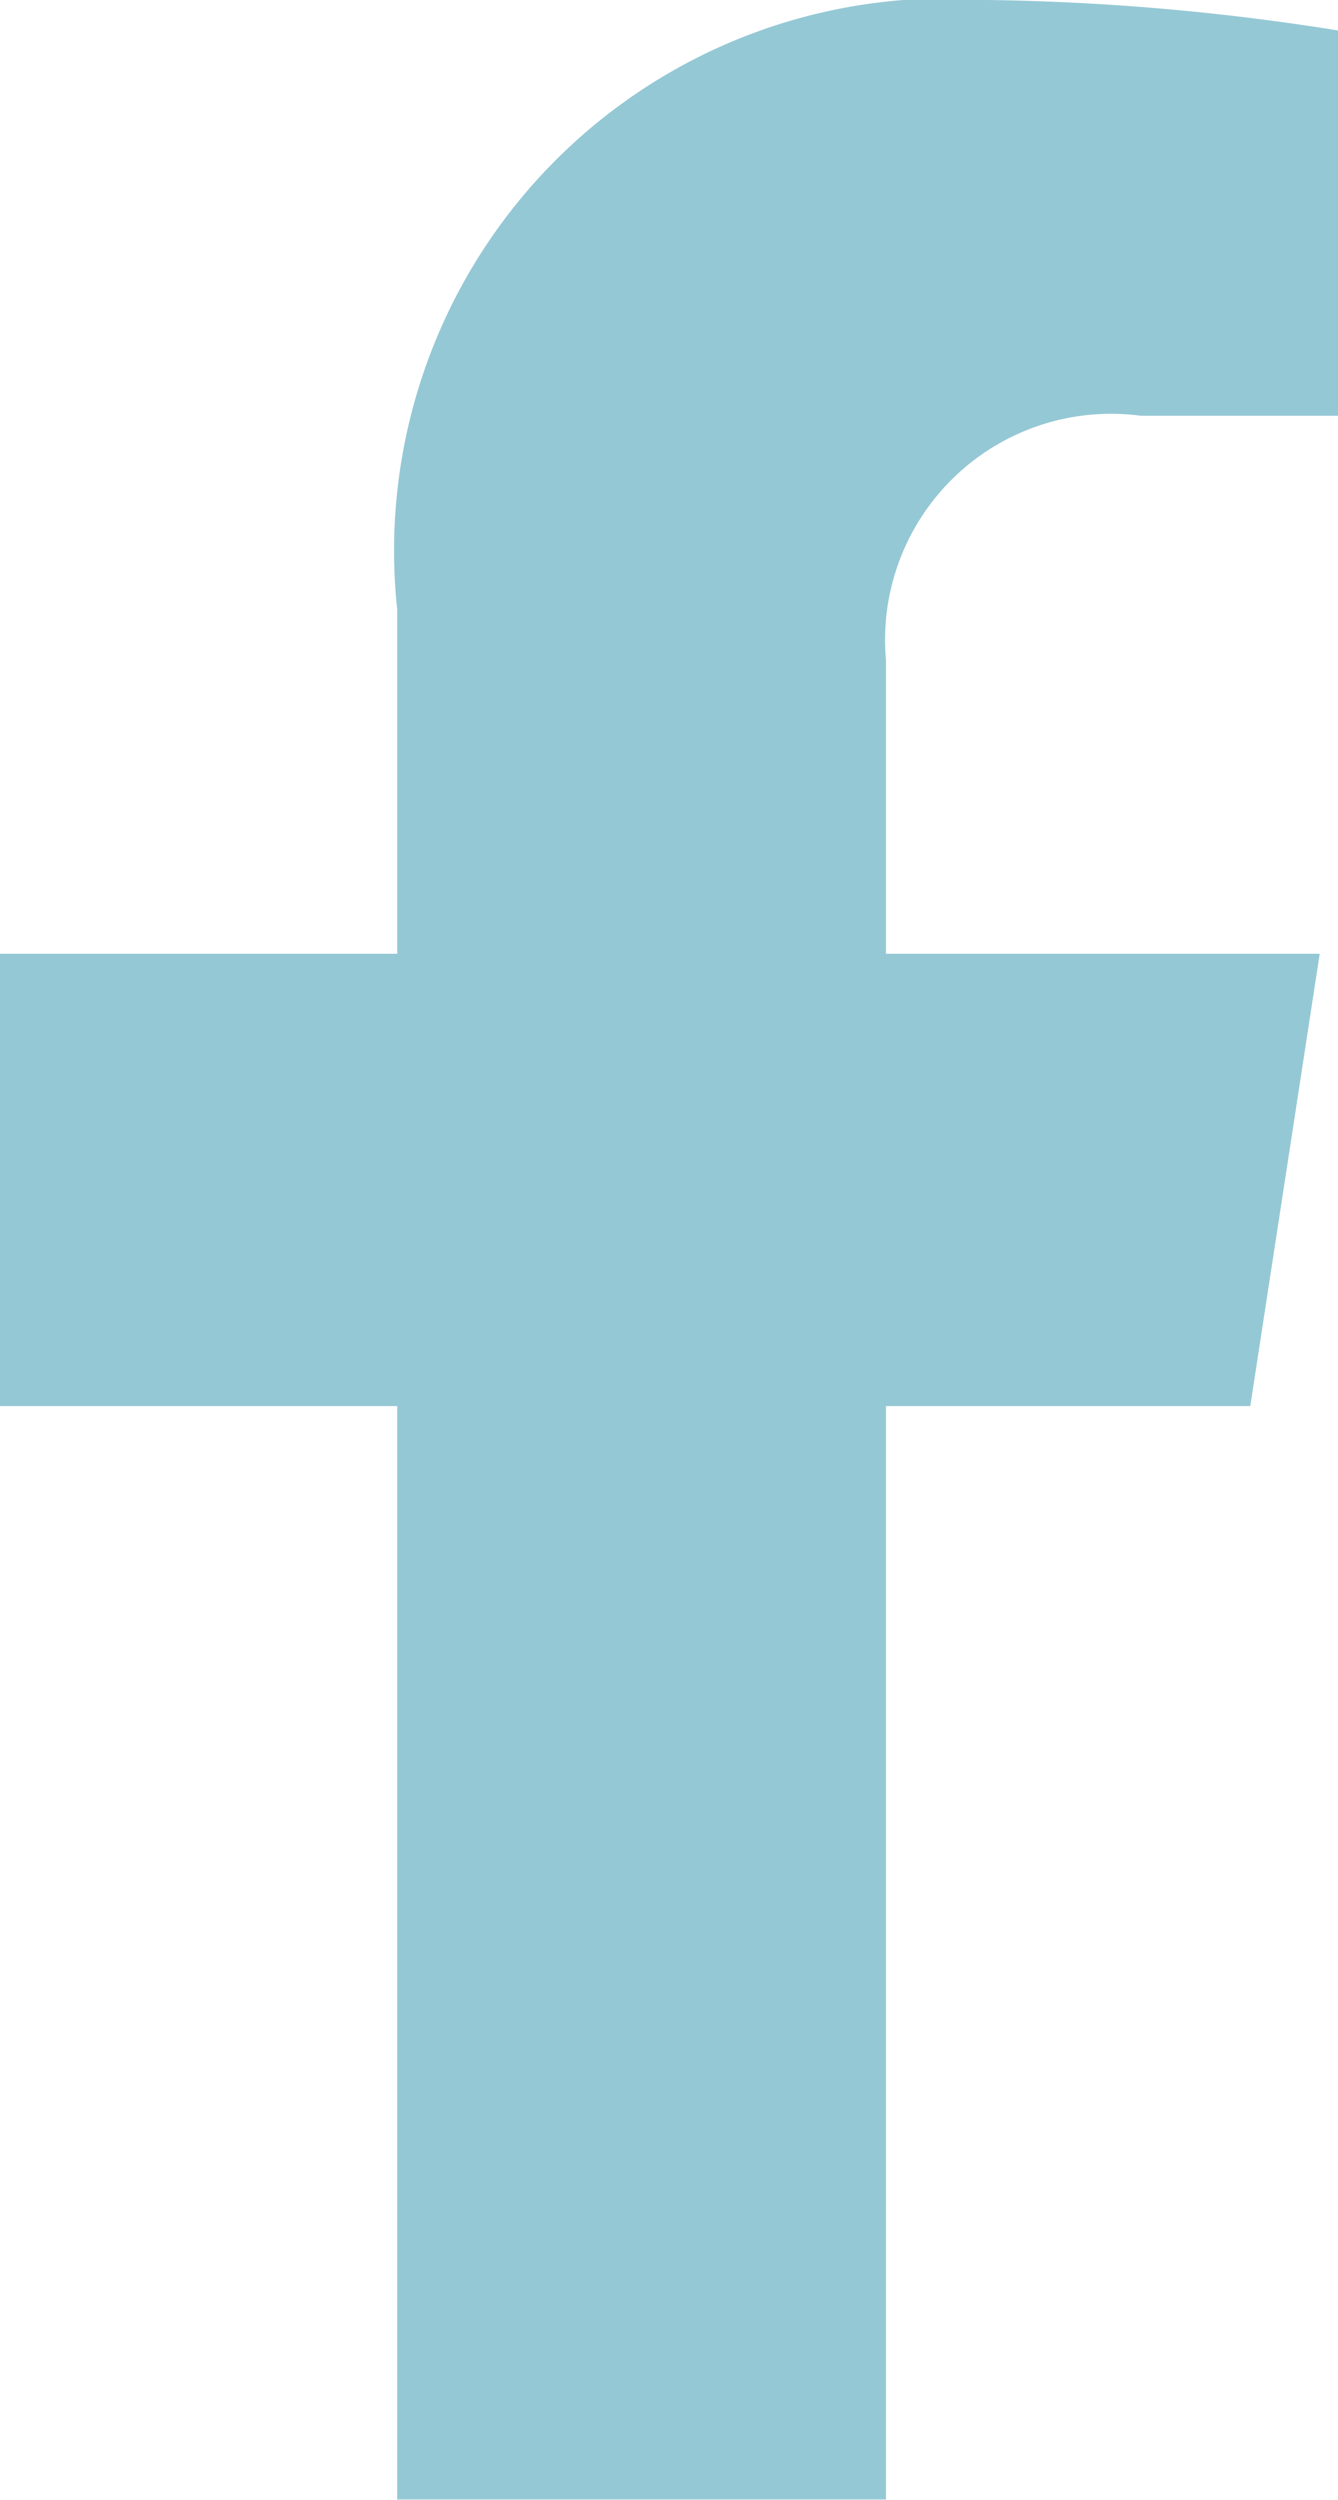 <svg xmlns="http://www.w3.org/2000/svg" width="8.785" height="16.402" viewBox="0 0 8.785 16.402">
  <path id="Icon_awesome-facebook-f" data-name="Icon awesome-facebook-f" d="M9.818,9.226l.456-2.968H7.426V4.331A1.484,1.484,0,0,1,9.1,2.728h1.295V.2A15.79,15.79,0,0,0,8.1,0,3.624,3.624,0,0,0,4.217,4V6.258H1.609V9.226H4.217V16.4H7.426V9.226Z" transform="translate(-1.609)" fill="#2D92AC" opacity="0.5"/>
</svg>
